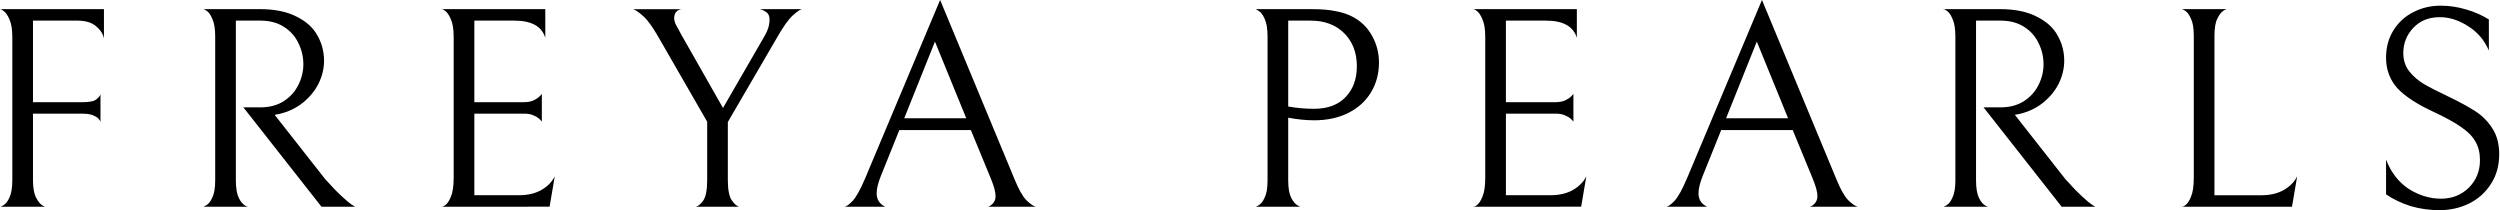<?xml version="1.0" encoding="UTF-8"?>
<!-- Created with Inkscape (http://www.inkscape.org/) -->
<svg width="200mm" height="16.823mm" version="1.1" viewBox="0 0 200 16.823" xmlns="http://www.w3.org/2000/svg">
 <g transform="translate(-10.391 -15.963)">
  <g transform="matrix(1.163 0 0 1.163 -1.697 -2.607)" stroke-width=".265">
   <path d="m12.663 17.386v5.611h3.418q0.731 0 0.968-0.217 0.257-0.217 0.257-0.356v1.936q0-0.059-0.099-0.178-0.079-0.138-0.356-0.257-0.257-0.138-0.77-0.138h-3.418v4.564q0 0.77 0.198 1.185 0.198 0.395 0.435 0.553 0.237 0.138 0.237 0.099h-3.141q0 0.04 0.237-0.099 0.237-0.138 0.415-0.533 0.198-0.415 0.198-1.205v-9.819q0-0.81-0.198-1.225-0.178-0.435-0.415-0.593-0.237-0.178-0.237-0.119h7.152v2.015q-0.099-0.474-0.553-0.849-0.454-0.375-1.284-0.375z"/>
   <path d="m28.317 23.352q0.909 0 1.58-0.415 0.672-0.435 1.008-1.106 0.356-0.691 0.356-1.442 0-0.77-0.336-1.442-0.316-0.691-0.988-1.126-0.672-0.435-1.64-0.435h-1.679v10.984q0 0.79 0.198 1.205 0.198 0.395 0.435 0.533 0.237 0.119 0.237 0.079h-3.141q0 0.04 0.237-0.099 0.237-0.138 0.415-0.533 0.198-0.395 0.198-1.185v-9.878q0-0.81-0.198-1.225-0.178-0.435-0.415-0.573-0.237-0.158-0.237-0.099h3.912q1.541 0 2.529 0.514 1.008 0.494 1.442 1.304 0.454 0.79 0.454 1.738 0 0.79-0.375 1.561-0.375 0.751-1.087 1.324-0.691 0.553-1.62 0.77l-0.316 0.059 3.477 4.425q0.691 0.77 1.146 1.185 0.454 0.415 0.652 0.553 0.217 0.138 0.257 0.158h-2.311l-5.373-6.835z"/>
   <path d="m40.751 30.187q0 0.059 0.237-0.079 0.237-0.158 0.415-0.593 0.198-0.454 0.198-1.304v-9.7q0-0.81-0.198-1.225-0.178-0.435-0.415-0.593-0.237-0.158-0.237-0.099h7.152v1.976q-0.356-1.185-2.134-1.185h-2.746v5.611h3.398q0.395 0 0.672-0.119 0.277-0.138 0.415-0.277 0.138-0.138 0.158-0.178v1.916q-0.02-0.04-0.158-0.178-0.138-0.138-0.415-0.257-0.257-0.119-0.652-0.119h-3.418v5.611h3.082q0.889 0 1.521-0.356 0.652-0.375 0.929-0.948l-0.356 2.094z"/>
   <path d="m65.557 16.596q-0.198 0.04-0.632 0.435-0.435 0.395-1.047 1.462l-3.418 5.867v3.991q0 1.008 0.277 1.403t0.514 0.435h-3.003q0.237-0.04 0.514-0.415 0.277-0.395 0.277-1.422v-4.01l-3.378-5.867q-0.593-1.027-1.027-1.403-0.435-0.395-0.691-0.474h3.319q-0.494 0.099-0.494 0.632 0 0.178 0.119 0.435 0.119 0.237 0.375 0.691l2.865 5.038 2.865-4.959q0.336-0.553 0.336-1.126 0-0.375-0.237-0.514-0.217-0.158-0.435-0.198z"/>
   <path d="m72.257 24.913-1.264 3.141q-0.296 0.731-0.296 1.205 0 0.652 0.593 0.929h-2.825q0.198 0 0.573-0.395 0.375-0.395 0.869-1.561l5.156-12.268 5.117 12.327q0.435 1.067 0.83 1.462 0.415 0.395 0.652 0.435h-3.279q0.494-0.237 0.494-0.731 0-0.415-0.316-1.185l-1.383-3.358zm4.603-0.81-2.153-5.275-2.114 5.275z"/>
   <path d="m105.25 20.27q0 1.146-0.553 2.055-0.533 0.889-1.541 1.403-1.008 0.514-2.371 0.514-0.83 0-1.778-0.178v4.307q0 0.77 0.198 1.185 0.198 0.395 0.435 0.533 0.237 0.138 0.237 0.099h-3.141q0 0.04 0.237-0.099 0.237-0.138 0.415-0.533 0.198-0.395 0.198-1.185v-9.898q0-0.79-0.198-1.205-0.178-0.415-0.415-0.553-0.237-0.158-0.237-0.119h3.872q1.008 0 1.659 0.138 0.652 0.119 1.146 0.375 0.889 0.454 1.363 1.324 0.474 0.849 0.474 1.837zm-1.521 0.257q0-1.403-0.869-2.272-0.869-0.869-2.311-0.869h-1.541v5.907q0.849 0.158 1.778 0.158 1.383 0 2.153-0.79 0.79-0.81 0.79-2.134z"/>
   <path d="m111.71 30.187q0 0.059 0.237-0.079 0.237-0.158 0.415-0.593 0.198-0.454 0.198-1.304v-9.7q0-0.81-0.198-1.225-0.178-0.435-0.415-0.593-0.237-0.158-0.237-0.099h7.152v1.976q-0.356-1.185-2.134-1.185h-2.746v5.611h3.398q0.395 0 0.672-0.119 0.277-0.138 0.415-0.277t0.158-0.178v1.916q-0.02-0.04-0.158-0.178-0.138-0.138-0.415-0.257-0.257-0.119-0.652-0.119h-3.418v5.611h3.082q0.889 0 1.521-0.356 0.652-0.375 0.929-0.948l-0.356 2.094z"/>
   <path d="m128.79 24.913-1.264 3.141q-0.296 0.731-0.296 1.205 0 0.652 0.593 0.929h-2.825q0.198 0 0.573-0.395 0.375-0.395 0.869-1.561l5.156-12.268 5.117 12.327q0.435 1.067 0.83 1.462 0.415 0.395 0.652 0.435h-3.279q0.494-0.237 0.494-0.731 0-0.415-0.316-1.185l-1.383-3.358zm4.603-0.81-2.153-5.275-2.114 5.275z"/>
   <path d="m148.02 23.352q0.909 0 1.58-0.415 0.672-0.435 1.008-1.106 0.356-0.691 0.356-1.442 0-0.77-0.336-1.442-0.316-0.691-0.988-1.126t-1.64-0.435h-1.679v10.984q0 0.79 0.198 1.205 0.198 0.395 0.435 0.533 0.237 0.119 0.237 0.079h-3.141q0 0.04 0.237-0.099 0.237-0.138 0.415-0.533 0.198-0.395 0.198-1.185v-9.878q0-0.81-0.198-1.225-0.178-0.435-0.415-0.573-0.237-0.158-0.237-0.099h3.912q1.541 0 2.529 0.514 1.008 0.494 1.442 1.304 0.454 0.79 0.454 1.738 0 0.79-0.375 1.561-0.375 0.751-1.087 1.324-0.691 0.553-1.62 0.77l-0.316 0.059 3.477 4.425q0.691 0.77 1.146 1.185 0.454 0.415 0.652 0.553 0.217 0.138 0.257 0.158h-2.311l-5.373-6.835z"/>
   <path d="m161.3 18.433q0-0.79-0.198-1.185-0.178-0.415-0.415-0.553-0.237-0.138-0.237-0.099h3.141q0-0.04-0.237 0.099-0.237 0.138-0.435 0.553-0.198 0.395-0.198 1.185v10.964h3.24q0.889 0 1.521-0.356 0.652-0.375 0.929-0.948l-0.356 2.094h-7.606q0 0.059 0.237-0.079 0.237-0.158 0.415-0.593 0.198-0.454 0.198-1.304z"/>
   <path d="m178.2 30.424q-1.027 0-1.976-0.277-0.948-0.296-1.699-0.81v-2.39q0.514 1.324 1.561 2.015 1.067 0.672 2.213 0.672 1.146 0 1.916-0.751 0.77-0.77 0.77-1.897 0-0.751-0.316-1.284-0.296-0.533-0.968-0.988-0.672-0.474-1.897-1.047-1.719-0.79-2.509-1.64-0.77-0.869-0.77-2.094 0-1.047 0.494-1.857 0.514-0.83 1.363-1.264 0.869-0.454 1.897-0.454 0.889 0 1.738 0.257 0.849 0.237 1.58 0.691v2.134q-0.474-1.087-1.442-1.679-0.948-0.612-1.936-0.612-1.126 0-1.817 0.731-0.691 0.731-0.691 1.738 0 0.731 0.415 1.264 0.415 0.514 1.008 0.869 0.612 0.356 1.699 0.869 1.106 0.533 1.817 0.988 0.711 0.454 1.185 1.185 0.474 0.731 0.474 1.778 0 1.185-0.573 2.055-0.553 0.869-1.501 1.343-0.929 0.454-2.035 0.454z"/>
  </g>
 </g>
</svg>
